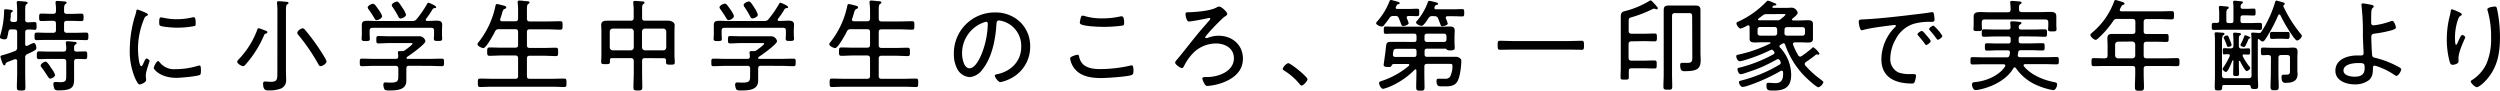 <svg height="30.73" viewBox="0 0 846.56 30.73" width="846.56" xmlns="http://www.w3.org/2000/svg"><path d="m8.53 14.92c0 .34.14.65.51.65a4.23 4.23 0 0 0 .92-.41 7.47 7.47 0 0 1 1.43-.61c.68 0 .92 1.12.92 1.67s-.31.78-1.91 1.56l-1.09.51a1.15 1.15 0 0 0 -.78 1.26v5.2c0 1.6.07 3.2.07 4.79 0 1-.24 1.12-1.43 1.12s-1.46-.13-1.46-1.15c0-1.6.1-3.16.1-4.76v-4.05c0-.17 0-.64-.57-.64a.89.89 0 0 0 -.28 0c-.47.21-.88.34-1.22.48-1.67.64-1.73.64-1.9 1.19 0 .2-.14.41-.38.41s-.46-.38-.61-.72a16.05 16.05 0 0 1 -.71-2.21c0-.41.47-.44.81-.55a39.28 39.28 0 0 0 4.05-1.36 1.13 1.13 0 0 0 .81-1.25v-5.14c0-.68-.27-.95-.95-.95h-1a.84.84 0 0 0 -1 .78c-.44 2.11-.37 2.59-1.33 2.59-.4 0-1.56-.17-1.56-.72a4.65 4.65 0 0 1 .2-.88 29.88 29.88 0 0 0 1.22-8.16c0-.31.17-.44.48-.44s1.09.1 1.33.13c.54.07 1.12.11 1.12.45a.49.49 0 0 1 -.24.37c-.37.24-.41.31-.44 1 0 .34 0 .82-.14 1.53v.21c0 .44.38.58.72.61h.78c.58 0 .81-.27.81-.82v-3c0-.88-.06-1.77-.13-2.51 0-.11 0-.21 0-.31 0-.37.28-.44.58-.44s2.51.19 2.74.26a.38.38 0 0 1 .35.39c0 .2-.17.27-.44.47s-.38.78-.38 2v3.1a.82.82 0 0 0 .85 1c.17 0 2.18-.1 2.28-.1.72 0 .72.37.72 1.32s0 1.33-.72 1.33c-.47-.12-1.66-.12-2.24-.12s-.89.31-.89.95zm13.16-11.15c0 .68.31.92.92.92h1.94c1 0 2-.07 3-.07.75 0 .75.45.75 1.26s0 1.26-.75 1.26c-1 0-2-.07-3-.07h-1.94c-.65 0-.92.27-.92.95v2.08c0 .68.27 1 .92 1h3.26c1.12 0 2.21-.07 3.3-.07.75 0 .75.41.75 1.29s0 1.26-.75 1.26c-1.09 0-2.18-.07-3.3-.07h-10.16c-1.09 0-2.18.07-3.27.07-.75 0-.75-.44-.75-1.26s0-1.29.75-1.29c1.09 0 2.18.07 3.27.07h2.29c.68 0 .95-.27.95-1v-2.1c0-.68-.31-.95-.95-.95h-1c-1 0-2 .07-3 .07-.75 0-.75-.44-.75-1.26s0-1.26.75-1.26c1 0 2 .07 3 .07h1c.68 0 .95-.27.95-.92a13.9 13.9 0 0 0 -.14-2.65 1 1 0 0 1 0-.3c0-.38.27-.48.58-.48.47 0 2 .14 2.51.17.24 0 .65.07.65.41s-.17.3-.44.51-.41.68-.41 1.53zm4.31 13.7c.92 0 1.87-.06 2.83-.06.74 0 .71.47.71 1.32s0 1.29-.71 1.29c-1 0-1.87-.1-2.83-.06-.64 0-.91.27-.91.95v4.25c0 3.74.4 5.44-5.24 5.44-.44 0-1.12 0-1.39-.45a4.75 4.75 0 0 1 -.38-1.73.57.57 0 0 1 .61-.65h.58c.34 0 .72.07 1.06.07 2.14 0 2.1-.65 2.1-2.55v-4.38c0-.68-.3-.95-.95-.95h-5.2c-1 0-2 .06-3.09.06-.75 0-.72-.47-.72-1.29s0-1.32.72-1.32c1.05 0 2.07.06 3.09.06h5.2c.65 0 .89-.23.95-.88a11.44 11.44 0 0 0 -.13-1.87v-.31c0-.34.24-.44.51-.44.54 0 1.8.14 2.38.21.27 0 .75.06.75.44s-.21.3-.48.47-.41.68-.37 1.5c-.03.65.24.88.91.88zm-9 9.15c-.34 0-.57-.37-1.12-1.19-.37-.58-.92-1.43-1.77-2.55a1.33 1.33 0 0 1 -.34-.68c0-.58 1.13-1.33 1.67-1.33s1.56 1.6 1.86 2.13a9.14 9.14 0 0 1 1.36 2.34c0 .66-1.12 1.28-1.66 1.28z"/><path d="m49.6 4.45c.21.11.48.24.48.51s-.17.28-.48.45c-.54.27-.67.61-1 1.46a26.21 26.21 0 0 0 -1.87 9.82c0 .78.23 5.71 1.12 5.71.27 0 .47-.4.78-1.12.07-.17.17-.34.24-.51.3-.64.51-.95.78-.95s1 .48 1 .78-1.29 3.57-1.29 5c0 .27.07.88.1 1.15a1.79 1.79 0 0 1 0 .44c0 .65-1.64 1.4-2.18 1.4s-1-1.09-1.33-1.67a23 23 0 0 1 -2-10.23 39.26 39.26 0 0 1 1.75-11.22 12 12 0 0 0 .44-1.59c0-.28.13-.65.44-.65a27 27 0 0 1 2.58 1zm4.4 16.55a6.11 6.11 0 0 0 5.4 2.42 25.83 25.83 0 0 0 7.45-1.09 2.58 2.58 0 0 1 .68-.14c.44 0 .51.51.51 1.81 0 .37 0 1.15-.34 1.36-1 .51-6.63 1-7.92 1-5.55 0-7.72-2.92-7.72-3.33s.92-2.35 1.49-2.35c.17.02.3.23.45.32zm1.32-15a20 20 0 0 0 4.49.51 22.64 22.64 0 0 0 5.19-.59 3.26 3.26 0 0 1 .61-.11c.68 0 .65 1.5.65 2s0 .88-.31 1a32.55 32.55 0 0 1 -5.95.57c-1.06 0-5-.23-5.75-.68-.37-.2-.34-.78-.34-1.15 0-1 .07-1.67.61-1.67a2.81 2.81 0 0 1 .76.17z"/><path d="m90.06 11.35c-.47.14-.5.28-.74.82a36.19 36.19 0 0 1 -6 9.49c-.24.3-.61.74-1 .74-.58 0-2-.88-2-1.49 0-.31.34-.61.51-.82a28.76 28.76 0 0 0 6.31-10.09c.07-.21.17-.44.44-.44a9.05 9.05 0 0 1 1.77.61c.31.1.58.2.75.27s.44.2.44.48-.27.37-.48.43zm3.88-7.24a20 20 0 0 0 -.14-2.92 1.31 1.31 0 0 1 0-.34c0-.37.27-.44.58-.44s2 .13 2.51.2c.24 0 .79 0 .79.41s-.17.31-.45.48-.4.74-.4 2v20.43c0 1 .06 2 .06 3a3 3 0 0 1 -1.63 3 10.5 10.5 0 0 1 -4.26.67c-.68 0-1.91.2-1.91-2.25 0-.44.11-.75.62-.75h.57a8.71 8.71 0 0 0 1.36.1c2.35 0 2.28-.88 2.28-3.5zm14.62 18.29c-.44 0-.65-.47-.85-.81a63.44 63.44 0 0 0 -6.8-9.9.77.77 0 0 1 -.24-.54c0-.68 1.23-1.56 1.8-1.56a1 1 0 0 1 .79.47c1.32 1.57 2.55 3.16 3.7 4.8.61.85 3.6 5.23 3.6 5.95s-1.32 1.59-2 1.59z"/><path d="m138.51 22.27c-.64 0-.91.3-.91.95v1.87 2.24c0 3.27-3.47 3.3-5.88 3.3-.44 0-1.19 0-1.5-.34a3.34 3.34 0 0 1 -.4-1.63c0-.48.2-.75.71-.75.34 0 1 .07 1.67.07 2.71 0 2.68-.65 2.68-2.72v-2a.83.83 0 0 0 -.95-.95h-7.38c-1.36 0-2.68.1-4 .1-.72 0-.72-.37-.72-1.29s0-1.26.72-1.26c1.36 0 2.68.07 4 .07h7.48c.58 0 .78-.21.82-.78a6.18 6.18 0 0 0 -.11-1.13c0-.1 0-.2 0-.3 0-.34.27-.41.54-.41a5.94 5.94 0 0 1 .75 0h.24a1.49 1.49 0 0 0 .82-.27c.4-.27 2.58-1.87 2.58-2.21s-.48-.24-.82-.24h-7.13c-1.19 0-2.38.11-3.57.11-.68 0-.72-.34-.72-1.23s0-1.26.72-1.26c1.19 0 2.38.07 3.57.07h7.92 2.55a2.09 2.09 0 0 1 1.87 1.66c0 1-5.1 4.63-6.12 5.27a.66.66 0 0 0 -.31.45.37.37 0 0 0 .41.27h7.61c1.36 0 2.69-.07 4-.07.71 0 .71.37.71 1.26s0 1.29-.71 1.29c-1.36 0-2.69-.1-4-.1zm9.35-15.27c1.06 0 1.87.17 1.87 1.39 0 .61-.06 1.22-.06 1.87v1.46c0 .44.06.92.06 1.36 0 .78-.44.78-1.39.78s-1.43 0-1.43-.74c0-.48.07-.92.07-1.4v-1.35c0-.68-.27-.95-.95-.95h-19.86c-.64 0-1 .27-1 .95v1.39c0 .41.07 1 .07 1.4 0 .74-.48.74-1.39.74s-1.4 0-1.4-.78c0-.44.07-.92.07-1.36v-1.46c0-.65 0-1.26 0-1.83 0-1.26.74-1.43 1.8-1.43s2.14.06 3.19.06h12.09a1.61 1.61 0 0 0 1.5-.64 36.81 36.81 0 0 0 3.53-5.13c.11-.17.17-.41.41-.41s2.65 1 2.65 1.46-.4.34-.61.37a1 1 0 0 0 -.58.34 26.23 26.23 0 0 1 -2.24 3.3.87.87 0 0 0 -.1.31c0 .3.24.37.51.4 1.05 0 2.14-.1 3.19-.1zm-20.26-.17a.84.84 0 0 1 -.75-.54 36.51 36.51 0 0 0 -2.07-3.16 1.3 1.3 0 0 1 -.27-.61c0-.58 1.26-1.23 1.8-1.23s.88.55 1.9 2a8.36 8.36 0 0 1 1.19 2.14c0 .76-1.32 1.4-1.8 1.4zm8.09-.57a.85.85 0 0 1 -.75-.55 31.12 31.12 0 0 0 -2-3.33 1.07 1.07 0 0 1 -.28-.61c0-.61 1.23-1.23 1.77-1.23s1 .85 2 2.32a7.73 7.73 0 0 1 1.06 2.14c0 .64-1.29 1.26-1.8 1.26z"/><path d="m174.49 7.21c.68 0 .95-.28.95-1v-2.67a20 20 0 0 0 -.14-2.54c0-.1 0-.2 0-.31 0-.4.27-.51.61-.51.51 0 1.67.17 2.24.21s1.16 0 1.16.47c0 .24-.17.31-.48.51s-.4.79-.4 1.81v3.08c0 .67.27 1 .91 1h6.29c1.36 0 2.72-.07 4.08-.07.79 0 .79.34.79 1.43s0 1.43-.79 1.43c-1.36 0-2.72-.11-4.08-.11h-6.29c-.64 0-.91.27-.91.95v4.42c0 .65.27.92.91.92h4.87c1.32 0 2.65-.07 4-.07.79 0 .79.38.79 1.43s0 1.4-.79 1.4c-1.32 0-2.65-.11-4-.11h-4.87c-.64 0-.91.28-.91 1v5.88c0 .64.27.92.91.92h7.55c1.4 0 2.76-.07 4.12-.07.81 0 .81.37.81 1.43s0 1.42-.78 1.42c-1.39 0-2.75-.1-4.15-.1h-20.19c-1.36 0-2.72.1-4.11.1-.75 0-.78-.34-.78-1.42s0-1.43.78-1.43c1.39 0 2.75.07 4.11.07h7.79c.68 0 .95-.28.95-.92v-5.97c0-.68-.27-1-.95-1h-4.76c-1.29 0-2.62.11-3.95.11-.81 0-.81-.45-.81-1.4s0-1.43.81-1.43c1.33 0 2.66.07 3.95.07h4.76c.68 0 .95-.27.95-.92v-4.38c0-.68-.27-.95-.95-.95h-5.58a1.22 1.22 0 0 0 -1.29.78c-.48 1-3 5.61-3.94 5.61-.55 0-2-.68-2-1.32 0-.27.34-.65.51-.85a29.13 29.13 0 0 0 5.6-12.21c.07-.23.17-.54.48-.54a13.16 13.16 0 0 1 1.42.31c1.19.3 1.74.4 1.74.81s-.34.44-.55.55c-.54.27-.64.61-.91 1.59-.14.45-.28 1-.55 1.74a.9.9 0 0 0 -.07.27c0 .54.55.58.68.58z"/><path d="m218.38 19.68c-.68 0-.95.28-.95 1v3.8c0 1.67.07 3.33.07 5 0 1-.28 1.16-1.47 1.16s-1.53-.07-1.53-1.06c0-1.7.11-3.4.11-5.1v-3.8c0-.68-.31-1-1-1h-6.39c-.47 0-.68.17-.68.65v.61c0 .75-.38.78-1.5.78s-1.46 0-1.46-.78.07-1.53.07-2.31v-8.09c0-.68-.07-1.36-.07-2 0-1.36.88-1.53 2-1.53s2 0 3 0h5c.65 0 1-.27 1-.91v-1.92a21.25 21.25 0 0 0 -.14-3.06 1.31 1.31 0 0 1 0-.34c0-.41.27-.47.57-.47.51 0 1.94.13 2.52.17.27 0 .71.06.71.44 0 .2-.17.3-.4.47-.38.24-.41.82-.41 1.91v2.79c0 .64.27.91.95.91h5.07 3s2 .17 2 1.5c0 .68-.06 1.35-.06 2.07v8.19c0 .78.1 1.57.1 2.35s-.38.78-1.5.78-1.46-.07-1.46-.85v-.58c0-.54-.24-.75-.78-.75zm-3.77-9a1 1 0 0 0 -1-1h-6.18a1 1 0 0 0 -.95 1v5.41a1 1 0 0 0 .95.95h6.18a1 1 0 0 0 1-.95zm11 0a1 1 0 0 0 -1-1h-6.26a1 1 0 0 0 -.95 1v5.41a1 1 0 0 0 .95.95h6.26a1 1 0 0 0 1-.95z"/><path d="m257.65 22.27c-.65 0-.92.3-.92.95v1.87 2.24c0 3.27-3.47 3.3-5.88 3.3-.45 0-1.19 0-1.5-.34a3.34 3.34 0 0 1 -.41-1.63c0-.48.21-.75.72-.75.34 0 1 .07 1.66.07 2.72 0 2.69-.65 2.69-2.72v-2a.83.83 0 0 0 -1-.95h-7.38c-1.36 0-2.69.1-4.05.1-.71 0-.71-.37-.71-1.29s0-1.26.71-1.26c1.36 0 2.69.07 4.05.07h7.48c.58 0 .78-.21.81-.78a6.17 6.17 0 0 0 -.1-1.13c0-.1 0-.2 0-.3 0-.34.27-.41.54-.41a6 6 0 0 1 .75 0h.24a1.45 1.45 0 0 0 .81-.27c.41-.27 2.59-1.87 2.59-2.21s-.48-.24-.82-.24h-7.14c-1.19 0-2.38.11-3.57.11-.68 0-.71-.34-.71-1.23s0-1.26.71-1.26c1.19 0 2.38.07 3.57.07h7.92 2.55a2.09 2.09 0 0 1 1.87 1.66c0 1-5.1 4.63-6.12 5.27a.62.62 0 0 0 -.3.45.36.36 0 0 0 .4.27h7.62c1.36 0 2.69-.07 4-.07.71 0 .71.37.71 1.26s0 1.29-.71 1.29c-1.36 0-2.69-.1-4-.1zm9.35-15.27c1.05 0 1.87.17 1.87 1.39 0 .61-.07 1.22-.07 1.87v1.46c0 .44.07.92.07 1.36 0 .78-.44.78-1.39.78s-1.43 0-1.43-.74c0-.48.07-.92.07-1.4v-1.35c0-.68-.28-.95-1-.95h-19.81c-.65 0-.95.27-.95.95v1.39c0 .41.07 1 .07 1.4 0 .74-.48.74-1.4.74s-1.39 0-1.39-.78c0-.44.07-.92.07-1.36v-1.46c0-.65 0-1.26 0-1.83 0-1.26.75-1.43 1.8-1.43s2.15.06 3.2.06h12.07a1.59 1.59 0 0 0 1.49-.64 36.88 36.88 0 0 0 3.54-5.13c.1-.17.17-.41.41-.41s2.65 1 2.65 1.46-.41.34-.61.37a1 1 0 0 0 -.58.34 26.23 26.23 0 0 1 -2.24 3.3.71.71 0 0 0 -.11.31c0 .3.24.37.51.4 1.02 0 2.16-.1 3.16-.1zm-20.26-.21a.83.83 0 0 1 -.75-.54c-.65-1.09-1.33-2.14-2.07-3.16a1.22 1.22 0 0 1 -.28-.61c0-.58 1.26-1.23 1.81-1.23s.88.55 1.9 2a8.68 8.68 0 0 1 1.19 2.14c0 .8-1.33 1.44-1.8 1.44zm8.09-.57a.84.84 0 0 1 -.75-.55 29.65 29.65 0 0 0 -2-3.33 1.12 1.12 0 0 1 -.27-.61c0-.61 1.22-1.23 1.77-1.23s1.05.85 2 2.32a8 8 0 0 1 1.05 2.18c0 .64-1.29 1.26-1.8 1.26z"/><path d="m293.62 7.21c.68 0 1-.28 1-1v-2.67a20 20 0 0 0 -.18-2.54c0-.1 0-.2 0-.31 0-.4.27-.51.61-.51.51 0 1.66.17 2.24.21s1.16 0 1.16.47c0 .24-.17.31-.48.51s-.41.79-.41 1.81v3.08c0 .67.28 1 .92 1h6.29c1.36 0 2.72-.07 4.08-.07.78 0 .78.34.78 1.43s0 1.43-.78 1.43c-1.36 0-2.72-.11-4.08-.11h-6.29c-.64 0-.92.27-.92.95v4.42c0 .65.28.92.92.92h4.86c1.33 0 2.65-.07 4-.07.78 0 .78.38.78 1.43s0 1.4-.78 1.4c-1.33 0-2.65-.11-4-.11h-4.86c-.64 0-.92.28-.92 1v5.88c0 .64.28.92.92.92h7.52c1.39 0 2.75-.07 4.11-.07.82 0 .82.37.82 1.43s0 1.42-.78 1.42c-1.4 0-2.76-.1-4.15-.1h-20.16c-1.36 0-2.72.1-4.12.1-.74 0-.78-.34-.78-1.42s0-1.43.78-1.43c1.4 0 2.76.07 4.12.07h7.78c.68 0 1-.28 1-.92v-5.97c0-.68-.28-1-1-1h-4.76c-1.29 0-2.61.11-3.94.11-.82 0-.82-.45-.82-1.4s0-1.43.82-1.43c1.33 0 2.65.07 3.94.07h4.76c.68 0 1-.27 1-.92v-4.38c0-.68-.28-.95-1-.95h-5.57a1.22 1.22 0 0 0 -1.29.78c-.48 1-3 5.61-3.95 5.61-.54 0-2-.68-2-1.32 0-.27.34-.65.51-.85a29.25 29.25 0 0 0 5.61-12.21c.06-.23.17-.54.47-.54a12.81 12.81 0 0 1 1.43.31c1.19.3 1.73.4 1.73.81s-.34.44-.54.55c-.54.27-.65.61-.92 1.59-.13.45-.27 1-.54 1.74a.68.68 0 0 0 -.07.27c0 .54.54.58.68.58z"/><path d="m345.51 7.51a11.32 11.32 0 0 1 3.33 8.23 11.94 11.94 0 0 1 -6.56 10.81 12.67 12.67 0 0 1 -3.51 1.26c-.71 0-1.9-1.6-1.9-2.21 0-.37.54-.41.85-.48 4.62-1 8.09-4.35 8.09-9.24a8.68 8.68 0 0 0 -6.05-8.64 7.32 7.32 0 0 0 -1.43-.31c-.88 0-.88.75-.92 1.4-.3 5-1.52 11.32-4.82 15.3a5.85 5.85 0 0 1 -4.25 2.48 5.18 5.18 0 0 1 -4.34-3.06 10.78 10.78 0 0 1 -1-4.73 13.81 13.81 0 0 1 13.9-14.1 12 12 0 0 1 8.61 3.29zm-12.72.21a11 11 0 0 0 -7 10.47c0 1.49.55 4.93 2.52 4.93s3.6-3.57 4.18-5.07a29.09 29.09 0 0 0 2-10c0-.37-.17-.68-.54-.68a5.17 5.17 0 0 0 -1.16.35z"/><path d="m365.4 19.07a4.85 4.85 0 0 0 1.15 2.48c1.4 1.57 3.95 1.84 5.92 1.84a45.92 45.92 0 0 0 10.33-1.19 1.8 1.8 0 0 1 .38-.07c.51 0 .64.61.64 2 0 .55-.1 1.09-.68 1.3-1.53.54-8.29 1-10.19 1-3.44 0-7.21-.51-9.35-3.53a7.38 7.38 0 0 1 -1.23-3.1c0-.75 2.35-1.26 2.38-1.26.41-.05.55.16.65.53zm2-13.6a20.16 20.16 0 0 0 5.88.75 27 27 0 0 0 6.19-.68h.4c.79 0 .79 1.63.79 2.17 0 .82-.21.92-.89 1a46.27 46.27 0 0 1 -6.22.38c-1.53 0-6.49-.17-7.61-.92a.68.68 0 0 1 -.28-.65 14 14 0 0 1 .34-1.6c.1-.31.2-.62.61-.62a4.27 4.27 0 0 1 .83.17z"/><path d="m415.58 4.73c0 .37-.44.61-.88.91-1.26.89-6.6 6.5-6.6 7a.31.31 0 0 0 .34.27 2.25 2.25 0 0 0 .78-.2 10.41 10.41 0 0 1 3.4-.61c4.56 0 8.26 3 8.26 7.75 0 4.15-2.89 6.56-6.49 8a19.1 19.1 0 0 1 -5.61 1.26c-.92 0-1.66-2.35-1.66-2.62s.61-.41 1-.41h.71c3.74 0 9-1.9 9-6.36 0-3.4-3-5-6.05-5a11.07 11.07 0 0 0 -7.1 2.62 16.6 16.6 0 0 0 -3.55 4.66c-.3.58-.51 1.06-.92 1.06s-2.27-1.13-2.27-1.87c0-.31.27-.62.88-1.33.24-.31.54-.65.88-1.05 2.59-3.2 5.1-6.5 7.79-9.59.71-.78 1.39-1.6 2.11-2.41a.85.85 0 0 0 .23-.45.31.31 0 0 0 -.33-.3 4.56 4.56 0 0 0 -.62.13c-1 .24-5.44 1.09-6.29 1.09s-1.15-2.14-1.15-2.48c0-.68.44-.65 1-.65 2.45-.06 7.37-.44 9.45-1.59a2.12 2.12 0 0 1 .88-.34c.84-.04 2.81 1.83 2.81 2.51z"/><path d="m442.75 26.82c0 .58-1.33 2.14-2 2.14-.31 0-.51-.27-.68-.51a21 21 0 0 0 -5.17-4.52c-.24-.17-.55-.3-.55-.64a3.36 3.36 0 0 1 1.84-1.91c.88 0 6.56 4.62 6.56 5.44z"/><path d="m472.43 5.41h-.51a1.45 1.45 0 0 0 -1.43.71c-.37.58-1.36 1.83-1.8 2.38a1 1 0 0 1 -.82.48c-.47.02-1.87-.55-1.87-1.13 0-.27.31-.54.48-.75a22.23 22.23 0 0 0 4-6.59c.1-.24.2-.51.51-.51s1.94.48 2.31.58.65.2.65.51-.28.3-.45.34c-.37.1-.44.17-.54.34s-.14.34-.27.58a.51.51 0 0 0 -.07.23c0 .34.24.45.51.45h3.77c1 0 2.08-.07 2.93-.07s.75.34.75 1.26 0 1.25-.75 1.25-1.87-.06-2.86-.06c-.34 0-.61.13-.61.51v.27a8.45 8.45 0 0 1 .64 1.63c0 .68-1.53 1-1.87 1s-.55-.24-.82-1.06c-.14-.37-.34-.88-.61-1.56a1.11 1.11 0 0 0 -1.27-.79zm6.43 8.8c.57 0 .81-.24.81-.82v-1.15c0-.58-.24-.85-.81-.85h-7c-.85 0-1.74.07-2.59.07-.68 0-.68-.28-.68-1.23s0-1.25.68-1.25c.85 0 1.74.06 2.59.06h16.83c.71 0 1.42-.06 2.17-.06 1.09 0 1.74.2 1.74 1.42 0 .61-.07 1.26-.07 2v1.6c0 .78.07 1.56.07 2.24s-.55.82-1.4.82a1.94 1.94 0 0 1 -1.29-.27c-.14-.17-.24-.31-.48-.31h-6.22c-.57 0-.81.24-.81.82v1.12c0 .58.24.82.81.82h7.65 2.48s1.5.34 1.5 1.29c0 1.77-.41 5.31-1.22 6.84-1 2-3.06 1.87-5 1.87h-.62c-.85 0-1.56-.14-1.56-1.81 0-.64.2-.78.81-.78s1.36 0 2 0a1.84 1.84 0 0 0 1.8-.72 8 8 0 0 0 .79-3.7c0-.68-.55-.61-1.81-.61h-6.76c-.68 0-.95.27-.95.95v2.43c0 1.5.06 3 .06 4.53 0 1.05-.27 1.18-1.39 1.18s-1.43-.1-1.43-1.22c0-1.49.07-3 .07-4.49v-1.1c0-.2-.1-.41-.34-.41a.42.42 0 0 0 -.27.14 26.12 26.12 0 0 1 -7.64 5.37 16.05 16.05 0 0 1 -3 1.09c-.74 0-1.39-1.36-1.39-2 0-.41.44-.51 1.09-.75a27.55 27.55 0 0 0 9-5.06c.07-.1.14-.17.14-.27 0-.28-.24-.34-.41-.34h-4.81c-.47 0-.61.23-.81.61s-.44.41-.82.41c-1.22 0-1.83-.14-1.83-.68 0-.17.3-2.25.54-4 .1-.85.17-1.53.2-1.7.21-1.94.24-2.14 2.15-2.14h3.06zm0 5.07c.57 0 .81-.24.81-.82v-1.12c0-.58-.24-.82-.81-.82h-5.48c-1.12 0-1.39.1-1.56.82a7.85 7.85 0 0 0 -.14 1.05v.14c0 .54.34.75.85.75zm6.25-13.84a1.42 1.42 0 0 0 -1.43.78c-.1.14-.2.27-.3.44-.55.85-1.4 2.08-2 2.08s-1.87-.58-1.87-1.16c0-.24.38-.61.55-.81a20.14 20.14 0 0 0 3.35-5.77c.14-.37.24-.71.58-.71s1.43.3 1.8.37a1 1 0 0 1 .24.07c.44.1.92.24.92.58s-.24.3-.45.34a.68.68 0 0 0 -.57.41 1.26 1.26 0 0 0 -.21.61c0 .34.24.47.55.47h5.64c1.22 0 2.41-.06 3.16-.06s.75.34.75 1.25 0 1.23-.71 1.23c-1 0-2.11-.07-3.2-.07h-1.73c-.34 0-.62.14-.62.54a.72.72 0 0 0 .07.28 8.63 8.63 0 0 1 .61 1.66c0 .61-1.46.92-1.87.92s-.51-.31-.78-1.09c-.17-.37-.3-.88-.61-1.53a1.13 1.13 0 0 0 -1.26-.78zm3.89 8.77a.79.79 0 0 0 .81-.82v-1.15a.79.79 0 0 0 -.81-.85h-5.82a.79.79 0 0 0 -.81.85v1.15a.79.79 0 0 0 .81.82z"/><path d="m512.21 16.79c-1.43 0-2.82.07-4.25.07-.78 0-.82-.34-.82-1.53s0-1.53.79-1.53c1.42 0 2.85.1 4.28.1h19.11c1.39 0 2.82-.1 4.25-.1.78 0 .81.38.81 1.53s0 1.53-.81 1.53c-1.43 0-2.86-.07-4.25-.07z"/><path d="m552.47 14c-.65 0-1 .27-1 .95v4.59c0 .68.31 1 1 1h3.94c1.26 0 2.55-.07 3.84-.07.75 0 .75.34.75 1.39s0 1.33-.75 1.33c-1.29 0-2.58-.07-3.84-.07h-3.94c-.62 0-.92.24-.92.88s0 1.47 0 2.21-.34.75-1.39.75-1.4 0-1.4-.75c0-1.08.07-2.14.07-3.19v-14.21c0-1 0-2 0-3 0-1.73.47-1.8 1.9-2.18a30.21 30.21 0 0 0 7.75-3.29.8.8 0 0 1 .48-.2c.31 0 1 .85 1.67 1.56.2.24.37.48.54.65a.57.57 0 0 1 .2.37.42.42 0 0 1 -.4.44 1.32 1.32 0 0 1 -.38-.1 1.21 1.21 0 0 0 -.47-.14 1.63 1.63 0 0 0 -.68.24 43.44 43.44 0 0 1 -7.08 2.72c-.78.24-.85.44-.85 1.43v3.19c0 .65.31.92 1 .92h4.18c1.19 0 2.38-.07 3.6-.07.75 0 .78.31.78 1.36s-.07 1.29-.82 1.29c-1.22 0-2.41-.07-3.6-.07zm20.53-8.56c0-.68-.27-1-.95-1h-4.86c-.68 0-1 .27-1 1v19.62c0 1.42.07 2.85.07 4.31 0 .92-.31 1-1.46 1s-1.53-.07-1.53-1c0-1.42.1-2.89.1-4.31v-18.84c0-.92 0-1.87 0-2.79 0-1.32.62-1.56 1.81-1.56h1.9 5 1.91c1.15 0 1.83.24 1.83 1.53v2.62 11.83c0 .81.07 1.63.07 2.41 0 2.89-1 3.84-5.31 3.84-.75 0-1.63.11-1.63-2.14 0-.47.2-.68.68-.68h1.94c1.53 0 1.49-.79 1.49-2.32z"/><path d="m602.79 15.26a.47.47 0 0 0 -.24.41.52.52 0 0 0 .17.38 13.5 13.5 0 0 1 3.81 9.28c0 4-2 5.33-5.82 5.33-1.77 0-2.55.11-2.55-1.73 0-.44.07-.88.61-.88a1.84 1.84 0 0 1 .41 0c.55 0 1.53.1 2 .1 2 0 2.62-1.15 2.62-3.06a3.63 3.63 0 0 0 0-.57c0-.31-.17-.58-.51-.58a.55.55 0 0 0 -.34.1 60.47 60.47 0 0 1 -11.12 5 7.71 7.71 0 0 1 -1.74.41c-.71 0-1.25-1.22-1.25-1.6s.27-.44 1-.64a48.67 48.67 0 0 0 12.78-5.34.68.68 0 0 0 .38-.61 1.07 1.07 0 0 0 -.07-.34c-.07-.14-.1-.27-.17-.38-.17-.3-.31-.51-.68-.51a.88.88 0 0 0 -.48.14c-1.73.95-3.5 1.87-5.33 2.65-2.11.89-3.44 1.29-5.51 2a6.05 6.05 0 0 1 -1.29.31c-.72 0-1.12-1.23-1.12-1.67s.3-.47 1-.64a47.53 47.53 0 0 0 11.11-4.39.67.67 0 0 0 .41-.58.77.77 0 0 0 -.24-.54c-.1-.1-.13-.17-.24-.27a.59.59 0 0 0 -.47-.21.85.85 0 0 0 -.34.1 56.46 56.46 0 0 1 -8.58 3.37 10 10 0 0 1 -1.84.44c-.78 0-1.22-1.16-1.22-1.67s.34-.47 1.05-.64a47 47 0 0 0 10.41-3.68.23.23 0 0 0 .13-.2c0-.17-.1-.2-.27-.24h-2.48c-.85 0-1.7.07-2.52.07s-1.8-.07-1.8-1.22c0-.38 0-.75 0-1.23v-2.78c0-.31-.13-.58-.5-.58a.46.46 0 0 0 -.31.1 9.1 9.1 0 0 1 -2.24 1c-.52 0-1.4-1.18-1.4-1.7s.44-.57.75-.71a31.22 31.22 0 0 0 9.38-6.7c.14-.13.31-.34.51-.34a8 8 0 0 1 1.63.58c.89.38 1.23.41 1.23.75s-.51.31-.68.31a.91.91 0 0 0 -.55.3.35.35 0 0 0 -.1.24c0 .2.17.24.34.27h4.48c.61 0 1.19-.07 1.8-.07a2.16 2.16 0 0 1 1.94 1.74c0 .58-1.36 1.63-1.8 2-.1.11-.14.14-.14.28s.21.27.38.3h2.41c.85 0 1.73-.07 2.58-.07s1.74.1 1.74 1.23v1.22 2.65 1.19c0 1.12-.75 1.26-1.7 1.26s-1.74-.07-2.62-.07h-1.73c-.34 0-.72.17-.72.58a1.16 1.16 0 0 0 .07.31 24.52 24.52 0 0 0 1.7 3.5.76.76 0 0 0 .68.44 1.08 1.08 0 0 0 .54-.2 39.21 39.21 0 0 0 3.4-2.62c.24-.24.34-.34.51-.34a6.62 6.62 0 0 1 2.08 2.17.3.3 0 0 1 -.34.31 1.05 1.05 0 0 1 -.31 0 .68.68 0 0 0 -.27-.07.88.88 0 0 0 -.41.2 38.89 38.89 0 0 1 -3.26 2.38.9.9 0 0 0 -.41.65 1 1 0 0 0 .2.54 32.34 32.34 0 0 0 5.48 4.93c.2.17.64.48.64.75a2.74 2.74 0 0 1 -1.66 1.7c-.72 0-3.81-2.89-4.46-3.54a28.45 28.45 0 0 1 -6.86-11 .63.63 0 0 0 -.45-.38.68.68 0 0 0 -.34.11c-.27.11-.54.31-.88.51zm-1-5.3a.78.78 0 0 0 -.82-.81h-5a.78.78 0 0 0 -.81.81v1.29a.79.79 0 0 0 .81.82h5a.79.79 0 0 0 .82-.82zm-3.54-5.17a1.89 1.89 0 0 0 -1.33.41c-.47.38-1 .75-1.49 1.12a.29.29 0 0 0 -.14.28c0 .17.14.23.31.27h1.19 5a1.45 1.45 0 0 0 1.12-.34c.31-.24 1.67-1.26 1.67-1.56s-.51-.21-.75-.21zm6 6.46a.79.79 0 0 0 .82.82h5.33a.79.79 0 0 0 .82-.82v-1.25a.78.78 0 0 0 -.82-.81h-5.3a.78.78 0 0 0 -.82.81z"/><path d="m631.24 6.56c5-.27 9.9-.81 14.83-1.39 2.41-.31 5.44-.61 7.78-1a1.75 1.75 0 0 1 .44-.07c.45 0 .51.37.58.71a11.52 11.52 0 0 1 .21 1.84c0 .75-.48.75-1.33.75a19.32 19.32 0 0 0 -5.78.68 10.49 10.49 0 0 0 -6 5.13 13.6 13.6 0 0 0 -1.87 6.56 4.93 4.93 0 0 0 2.69 4.73 10.21 10.21 0 0 0 3.91.58h1.32s.79 0 .79.48a6.88 6.88 0 0 1 -.48 2.21c-.2.44-.41.51-.92.51-5.47 0-10.33-1.94-10.33-8.23a15.59 15.59 0 0 1 4.28-10.51c.48-.47.65-.61.65-.78s-.27-.3-.44-.3c-.51 0-4.56.58-5.38.68-1.76.27-3.53.54-5.27 1a2.3 2.3 0 0 1 -.51.1c-.74 0-1-2.65-1-2.85 0-.83.44-.76 1.83-.83zm21.22 5.54c.24.27 1.32 1.46 1.32 1.84s-1.08 1.29-1.53 1.29c-.2 0-.34-.2-.44-.37-.68-1-1.46-1.87-2.24-2.79-.07-.1-.27-.31-.27-.44 0-.41 1.12-1.16 1.46-1.16s1.05.88 1.7 1.63zm5.27.07c0 .44-1.09 1.29-1.53 1.29-.21 0-.34-.24-.48-.41a29.54 29.54 0 0 0 -2.21-2.75c-.1-.14-.27-.3-.27-.48 0-.37 1.12-1.15 1.5-1.15a14.16 14.16 0 0 1 2.99 3.5z"/><path d="m684.42 12.31c-.58 0-.85.23-.85.81v.75c0 .58.27.82.85.82h3.4c1.26 0 2.55-.07 3.81-.07.74 0 .74.37.74 1.22s0 1.26-.74 1.26c-1.26 0-2.52-.1-3.81-.1h-3.5c-.58 0-.85.2-.92.78 0 .31-.14.71-.14.88 0 .51.34.72.79.72h8.46c1.29 0 2.62-.07 3.94-.07.72 0 .72.37.72 1.26s0 1.22-.72 1.22c-1.32 0-2.65-.07-3.94-.07h-6.76c-.24 0-.51.11-.51.41a.57.57 0 0 0 .13.34c2.42 2.93 6.56 4.63 10.23 5.34.51.1 1 .2 1 .78s-.51 1.94-1.29 1.94a22.75 22.75 0 0 1 -5.21-1.53 16.5 16.5 0 0 1 -7.45-5.91.49.49 0 0 0 -.44-.27.52.52 0 0 0 -.44.3c-2.18 3.85-7.14 6.29-11.36 7.18a10.56 10.56 0 0 1 -1.42.2c-.92 0-1.23-1.43-1.23-1.94s.41-.71.92-.75c3.67-.3 8.16-2.1 10.27-5.26a1.39 1.39 0 0 0 .1-.31c0-.37-.31-.44-.58-.48h-6.56c-1.33 0-2.62.07-3.94.07-.72 0-.72-.34-.72-1.26s0-1.22.72-1.22c1.32 0 2.61.07 3.94.07h7.58c.61 0 .82-.17 1-.75 0-.31.14-.61.14-.92 0-.51-.38-.71-.85-.71h-3.1c-1.29 0-2.55.1-3.84.1-.71 0-.71-.41-.71-1.26s0-1.22.71-1.22c1.29 0 2.55.07 3.84.07h3.37c.54 0 .81-.24.81-.82v-.75a.72.72 0 0 0 -.81-.81h-4.49c-1.22 0-2.48.1-3.74.1-.75 0-.75-.44-.75-1.26s0-1.26.75-1.26c1.26 0 2.52.07 3.74.07h4.44c.58 0 .82-.2.82-.81a6.41 6.41 0 0 0 -.1-1.16c0-.1 0-.24 0-.34 0-.41.28-.48.62-.48a23 23 0 0 1 2.61.21c.24 0 .55.1.55.41s-.21.3-.44.47a.89.89 0 0 0 -.45.92c0 .58.24.78.82.78h4.25c1.26 0 2.51-.07 3.77-.07.75 0 .72.41.72 1.26s0 1.26-.72 1.26c-1.26 0-2.51-.1-3.77-.1zm-4.49-8.16c.65 0 .89-.27.92-1a20.76 20.76 0 0 0 -.14-2.08c0-.1 0-.2 0-.3 0-.41.31-.45.61-.45.55 0 2.11.14 2.69.21.24 0 .54.1.54.41s-.2.3-.44.47c-.41.27-.44.68-.41 1.77 0 .68.31.92 1 .92h6.16c1.15 0 2.31-.07 3.46-.07 1.74 0 2 .61 2 1.67v1.49 1.41c0 .38.07.92.07 1.26 0 .75-.37.78-1.43.78s-1.43 0-1.43-.71c0-.41.07-.92.07-1.33v-1c0-.68-.27-1-1-1h-20.6c-.65 0-.92.27-.92 1v.88c0 .44.07.88.07 1.33 0 .68-.48.71-1.47.71s-1.42 0-1.42-.75c0-.44.07-.85.07-1.29v-1.24c0-.68 0-1.29 0-1.7 0-1.22.85-1.46 2.38-1.46.82 0 1.84.07 3.06.07z"/><path d="m725.9 10.61c0 .64.27.91 1 .91h3.67 3c.75 0 .78.24.78 1.33s0 1.36-.78 1.36c-1 0-2-.07-3-.07h-3.67c-.68 0-1 .27-1 1v3.66c0 .68.27.95 1 .95h6.22c1.4 0 2.76-.07 4.12-.07.78 0 .78.38.78 1.36s0 1.36-.78 1.36c-1.36 0-2.72-.06-4.12-.06h-6.22c-.68 0-1 .27-1 .95v1.49c0 1.57.1 3.17.1 4.76 0 1.09-.34 1.19-1.53 1.19s-1.53-.1-1.53-1.22c0-1.6.1-3.16.1-4.73v-1.49c0-.68-.27-.95-.95-.95h-9c-1.36 0-2.75.06-4.11.06-.71 0-.75-.34-.75-1.36s0-1.36.75-1.36c1.09 0 2.21.07 3.3.07h.4c.68 0 1-.27 1-.95v-3.6c0-.72-.07-1.43-.07-2.15 0-1.22.47-1.56 1.66-1.56h2.15 4.72c.68 0 .95-.27.95-.91v-3.17c0-.68-.27-1-.95-1h-5.17a1.38 1.38 0 0 0 -1.39.71 32 32 0 0 1 -4.9 5.68c-.27.24-.71.71-1.08.71a2.7 2.7 0 0 1 -1.77-1.66c0-.34.58-.75.85-1a24.85 24.85 0 0 0 7.22-10.37c.07-.24.21-.48.48-.48a16.66 16.66 0 0 1 2.21.65c.24.06.82.23.82.57s-.28.34-.45.41c-.44.17-.47.24-.81.89l-.27.54a.71.71 0 0 0 -.07.31c0 .37.3.47.61.47h13c1.33 0 2.65-.07 4-.07.72 0 .75.31.75 1.4s-.07 1.39-.75 1.39c-1.32 0-2.68-.1-4-.1h-4.52c-.68 0-1 .27-1 1zm-8.67 3.5a1 1 0 0 0 -1 1v3.69a1 1 0 0 0 1 .95h4.86a.94.94 0 0 0 .95-.95v-3.74a1 1 0 0 0 -.95-1z"/><path d="m751.47 6.93v-2.17a12.94 12.94 0 0 0 -.1-2 .83.83 0 0 1 0-.31c0-.34.21-.44.51-.44s1.84.17 2.25.2c.23 0 .57.11.57.41s-.16.31-.44.48-.37.71-.37 1.63v2.27c0 .58.24.82.81.82h.79c.57 0 .81-.24.81-.82v-3.84a15.77 15.77 0 0 0 -.1-2.17 1.34 1.34 0 0 1 0-.34c0-.34.2-.41.51-.41s1.76.17 2.21.2c.23 0 .57.07.57.38s-.17.3-.4.47-.34.55-.38.92c0 .58.27.78.78.78h1c1 0 2.14-.07 2.69-.07s.61.31.61 1.19 0 1.16-.61 1.16-1.7-.07-2.69-.07h-1c-.57 0-.81.27-.81.82v.98c0 .58.24.82.81.82h2c1.26 0 2.52-.07 3.77-.07.72 0 .72.37.72 1.19s0 1.19-.72 1.19c-1.25 0-2.51-.07-3.77-.07h-8.06c-1.25 0-2.51.07-3.77.07-.71 0-.71-.34-.71-1.19s0-1.19.71-1.19h1.12c.49-.03.69-.27.69-.82zm13.53 4.22a.73.73 0 0 0 .68-.27 38.33 38.33 0 0 0 4.73-10.17c.06-.27.17-.51.47-.51a20.93 20.93 0 0 1 2.38.68c.17 0 .41.17.41.41a.38.38 0 0 1 -.21.31.69.69 0 0 0 -.27.47.58.58 0 0 0 .07.21 44.36 44.36 0 0 0 5.88 9.28 1.07 1.07 0 0 1 .34.61 2.36 2.36 0 0 1 -1.6 1.56c-.47 0-1.32-1.25-1.59-1.63a49.75 49.75 0 0 1 -4.08-6.93.41.41 0 0 0 -.38-.27c-.17 0-.27.13-.37.27a51 51 0 0 1 -4.28 8c-.21.31-.55.88-1 .88s-.85-.47-1.09-.68-.17-.13-.27-.13a.27.27 0 0 0 -.27.3v1.5 10.36c0 1.25.11 2.48.11 3.74 0 .91-.28 1-1.23 1s-1.19-.13-1.26-.74c-.1-.45-.27-.62-.68-.62h-8.32c-.45 0-.69.17-.69.65 0 1-.2 1.19-1.25 1.19s-1.26-.1-1.26-1.09c0-1.36.07-2.72.07-4.08v-11.45a18.56 18.56 0 0 0 -.1-2.35.78.78 0 0 1 0-.3c0-.34.24-.41.51-.41s1.74.1 2.14.14c.24 0 .68.06.68.4s-.2.31-.44.48-.41.75-.41 2v11.57c0 .68.31.95 1 .95h8c.65 0 1-.23 1-.91v-11.57a15.78 15.78 0 0 0 -.1-2.24 1.2 1.2 0 0 1 0-.31c0-.37.2-.41.51-.41s1.9.11 2.24.14zm-8.7 2.45a16.22 16.22 0 0 0 -.11-1.84c0-.1 0-.2 0-.34s.17-.37.44-.37 1 .07 1.4.1.81.07.81.41-.17.3-.37.44c-.38.24-.34.61-.34 2.52v1c0 .64.27.92.95.92h.48c.71 0 1.46-.07 1.9-.07s.48.41.48 1.05 0 1.06-.48 1.06-1.09 0-1.53-.07c-.07 0-.51 0-.51.44a.39.39 0 0 0 .07.27 20.16 20.16 0 0 0 2.07 3.23c.14.17.41.48.41.72 0 .4-.88 1-1.16 1s-.47-.3-.88-.88a22.94 22.94 0 0 1 -1.39-2.45.25.25 0 0 0 -.21-.14c-.13 0-.17.11-.2.24v1c0 1 .07 2 .07 3.06 0 .71-.17.85-1 .85s-1-.14-1-.82c0-1 .07-2 .07-3.09v-1.2c0-.11 0-.21-.17-.21a.29.29 0 0 0 -.17.1c-.24.65-1.5 3.85-2.15 3.85-.33 0-1.15-.62-1.15-1s.24-.51.37-.71a27.6 27.6 0 0 0 2-3.57.72.72 0 0 0 .07-.28c0-.3-.2-.44-.51-.47s-1.15.07-1.39.07c-.48 0-.48-.34-.48-1.06s0-1.05.48-1.05 1.19.07 1.9.07h.31c.64 0 .92-.28.92-.92zm-1.77 2.28c-.38 0-.44-.41-.65-1a14.43 14.43 0 0 0 -.71-1.67 1.23 1.23 0 0 1 -.17-.51c0-.37.81-.71 1.12-.71s.51.27 1 1.67a6.54 6.54 0 0 1 .55 1.53c.05.48-.84.69-1.14.69zm7.17-2.88a.45.45 0 0 0 -.34.37c-.27.65-.58 1.33-.92 2-.13.23-.27.54-.57.54s-1.19-.27-1.19-.68a.75.75 0 0 1 .13-.37 19.45 19.45 0 0 0 1.19-2.66c0-.13.1-.27.27-.27s1.77.58 1.77.82-.17.25-.34.25zm7.3 6.55c0-.61-.24-.89-.89-.92s-1.22.07-1.83.07-.68-.27-.68-1.29 0-1.3.68-1.3c.92 0 1.83.07 2.72.07h5.71c.58 0 1.12-.07 1.66-.07 1.23 0 1.64.31 1.64 1.5 0 .61-.07 1.22-.07 1.84v4.28c0 .48.07.92.07 1.39 0 2.48-2 2.93-4 2.93-.44 0-1.43.1-1.43-1.94 0-.48.11-.82.65-.82h.82c1.46 0 1.39-.44 1.39-1.74v-4c0-.65-.27-.92-1-.92h-1.91c-.68 0-1 .27-1 .92v5.51c0 1.42.1 2.85.1 4.25 0 1.08-.27 1.25-1.39 1.25s-1.39-.13-1.39-1.25c0-1.43.1-2.83.1-4.25zm2.14-6.43c-.71 0-1.46.07-1.8.07-.68 0-.68-.54-.68-1.19s0-1.19.68-1.19h1.8 1.7 1.83c.72 0 .65.54.65 1.26 0 .54 0 1.12-.65 1.12-.47 0-1.08-.07-1.83-.07z"/><path d="m802.91 1.6c.27.07.88.17.88.54a.66.66 0 0 1 -.3.51c-.44.38-.55.82-.55 3.74v1.19c0 .58.14 1 .82 1a23.93 23.93 0 0 0 5.61-1.32 2.45 2.45 0 0 1 .68-.18c.75 0 1.26 1.91 1.26 2.25s-.48.68-1.94 1.05a39 39 0 0 1 -5.3 1c-.85.1-1.09.41-1.09 1.22 0 1 .17 5.14.27 6s.61.88 1.16 1a33.12 33.12 0 0 1 7.71 3c.31.17 1 .51 1 .89 0 .54-1 2.21-1.6 2.21-.27 0-.81-.41-1.09-.58a23 23 0 0 0 -5.06-2.52 6.58 6.58 0 0 0 -1.26-.37c-.54 0-.58.51-.58.85 0 1.46-.1 2.92-1.29 4a7.62 7.62 0 0 1 -4.9 1.49c-2.85 0-6.52-1.22-6.52-4.62 0-3.91 4.18-5.17 7.41-5.17h1.32c.38 0 .82-.06.82-.81 0-.34-.24-4.93-.24-6a77.38 77.38 0 0 0 -.47-10.07 1.17 1.17 0 0 1 0-.37c0-.31.24-.37.48-.37.49 0 2.16.34 2.77.44zm-9.35 22.3c0 1.67 2.45 2.07 3.74 2.07 2.11 0 3.43-.64 3.43-2.95 0-1.6-.23-1.67-2.21-1.67-1.63 0-4.96.37-4.96 2.55z"/><path d="m832.63 4.08c.3.17 1 .44 1 .78s-.44.51-.65.65c-.57.37-1.12 2.58-1.25 3.3a18.64 18.64 0 0 0 -.41 4c0 .31 0 2.35.34 2.35s.44-.51.68-1 1-2.31 1.39-2.31 1.06.44 1.06.78a1.54 1.54 0 0 1 -.17.48c-.75 1.7-2.11 4.72-2.11 6.53a7.14 7.14 0 0 0 0 .78 1.39 1.39 0 0 1 0 .41c0 .74-1.4 1.12-2 1.12s-.85-.55-1-1.06a29.11 29.11 0 0 1 -.96-7.89 31.49 31.49 0 0 1 1.05-7.8c.1-.44.2-.88.27-1.32 0-.21.11-.75.41-.75a18.38 18.38 0 0 1 2.35.95zm12.92-1.08a44.89 44.89 0 0 1 1 9.55c0 5.92-1 10.91-5.3 15.23-.51.51-1.9 1.74-2.58 1.74-.44 0-2-1.3-2-1.91 0-.27.27-.44.47-.54a13.13 13.13 0 0 0 4.8-5.41 21.2 21.2 0 0 0 1.6-8.94 31 31 0 0 0 -1.19-9.18 1.41 1.41 0 0 1 -.07-.41c0-.64 2.07-.91 2.48-.91.62-.04.68.36.79.78z"/></svg>